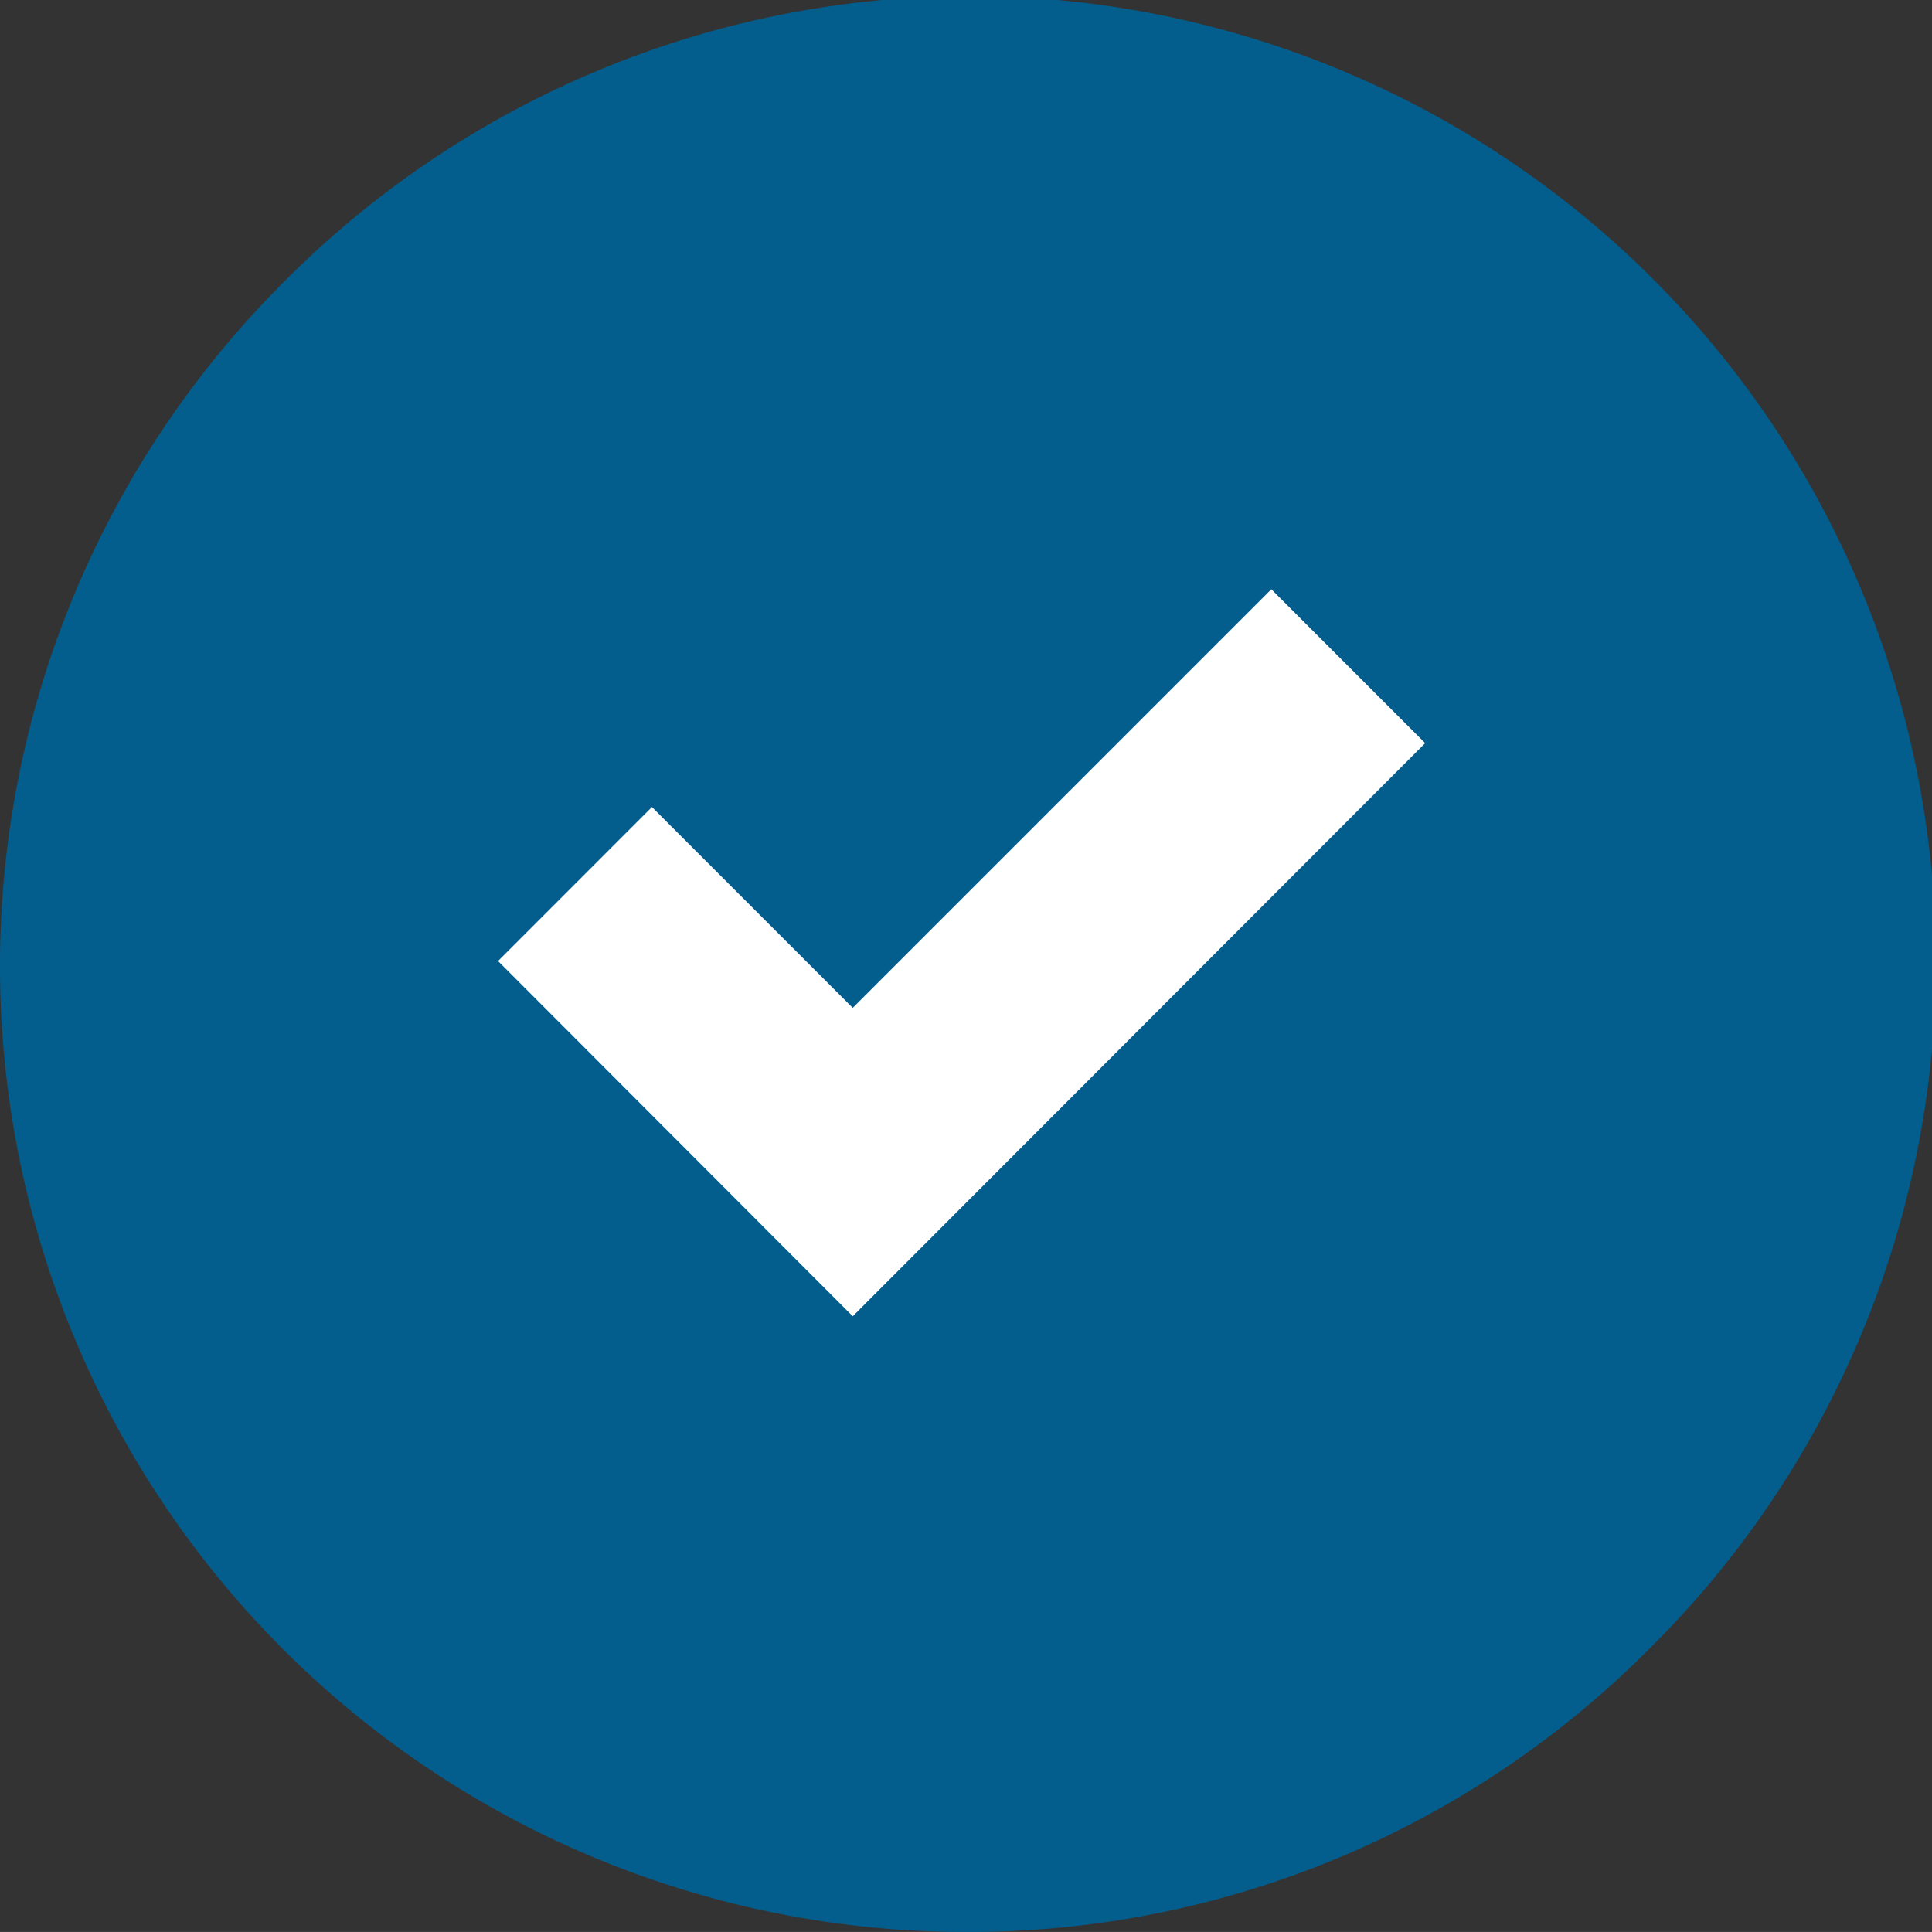 <svg xmlns="http://www.w3.org/2000/svg" xmlns:xlink="http://www.w3.org/1999/xlink" width="49.073" height="49.072" viewBox="0 0 49.073 49.072"><rect x="0" y="0" width="49.073" height="49.072" fill="#333333" stroke="none"/><defs><clipPath id="a"><path d="M0,0H49.074V49.072H0Z" transform="translate(0.001 0.928)" fill="none"></path></clipPath></defs><g transform="translate(-0.001 -1.429)"><path d="M0,16.327A16.327,16.327,0,1,1,16.327,32.654,16.327,16.327,0,0,1,0,16.327" transform="translate(9.623 10.699)" fill="#fff"></path><g transform="translate(0 0.501)"><path d="M0,0H49.074V49.072H0Z" transform="translate(0.001 0.928)" fill="none"></path><g clip-path="url(#a)"><path d="M24.536,49.073A24.537,24.537,0,0,1,7.187,7.185a24.537,24.537,0,1,1,34.7,34.7A24.379,24.379,0,0,1,24.536,49.073ZM16.558,20.5h0l-3.908,3.91,9.01,9.023L36.2,18.876l-3.908-3.909L21.66,25.6l-5.1-5.1Z" transform="translate(0.001 0.928)" fill="#035e8d"></path></g></g></g></svg>